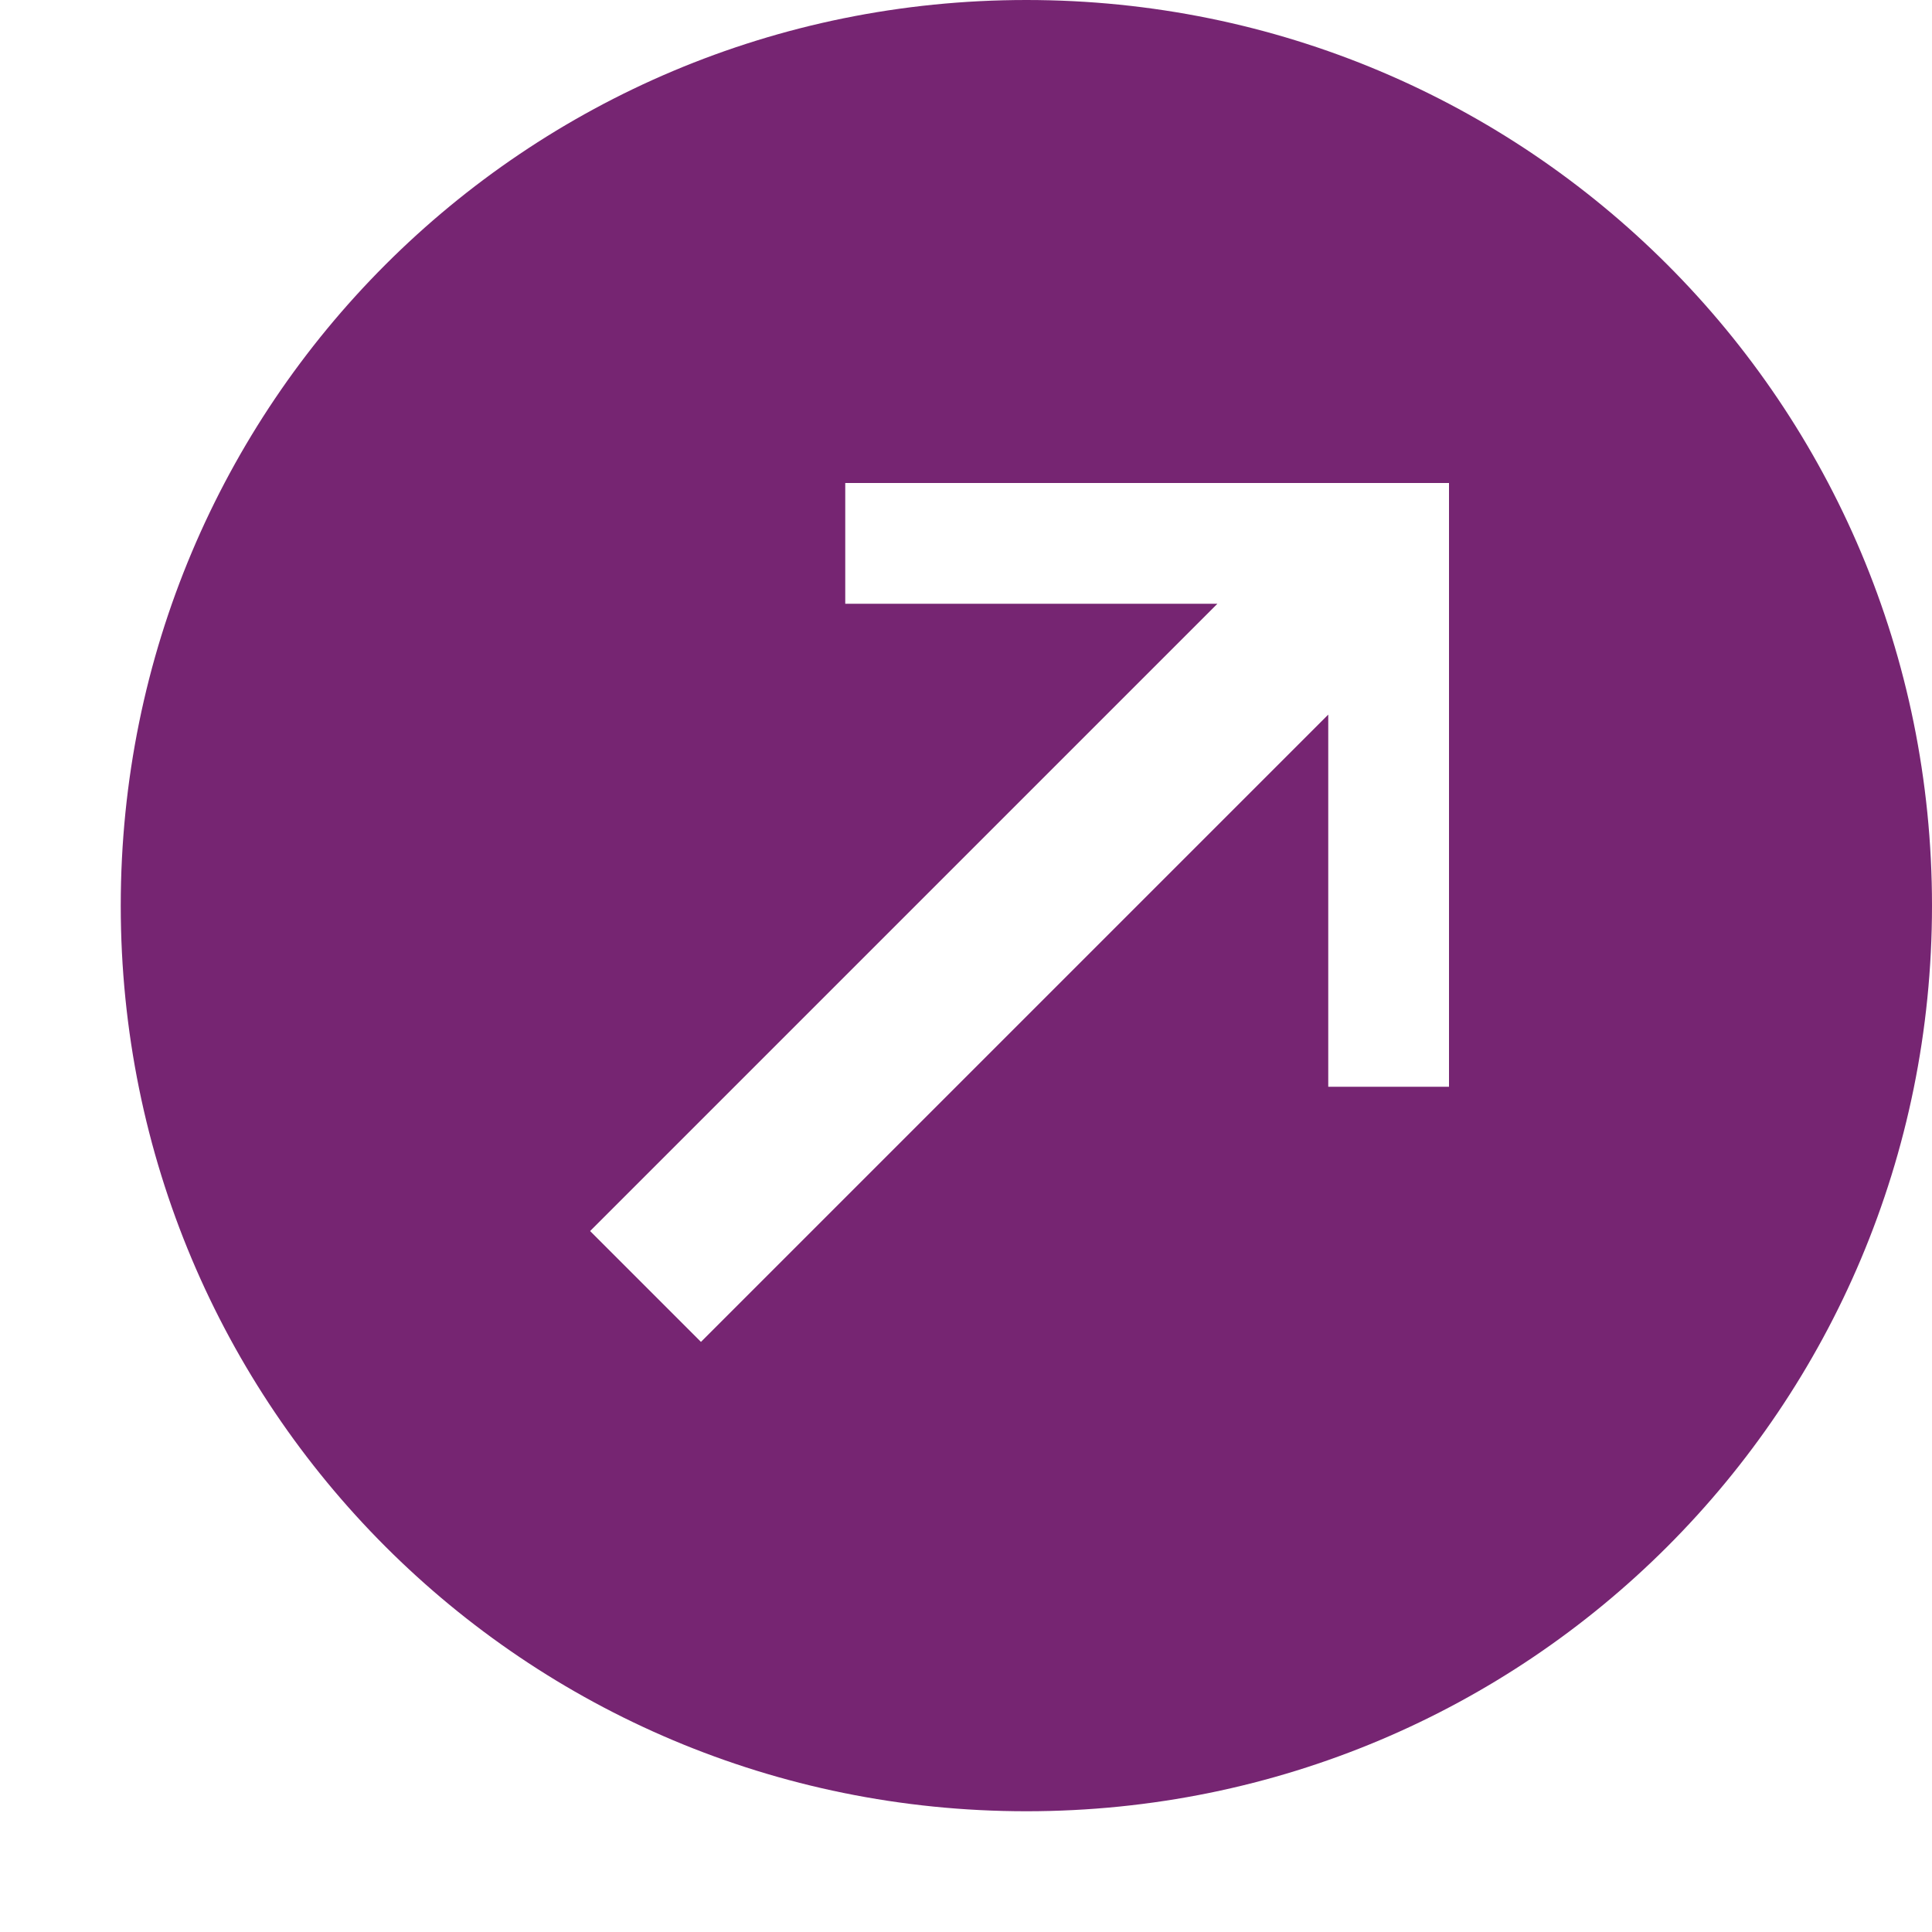 <svg version="1.1" viewBox="0 0 16 16" xmlns="http://www.w3.org/2000/svg">
 <path d="m8.5 0c-4.155 0-7.5 3.345-7.5 7.5s3.345 7.5 7.5 7.5 7.5-3.345 7.5-7.5-3.345-7.5-7.5-7.5zm-1.5 4h5v5h-1v-3.082l-5.195 5.195-0.918-0.918 5.195-5.195h-3.082z" enable-background="new" fill="#762572" stroke-opacity=".251"/>
</svg>
